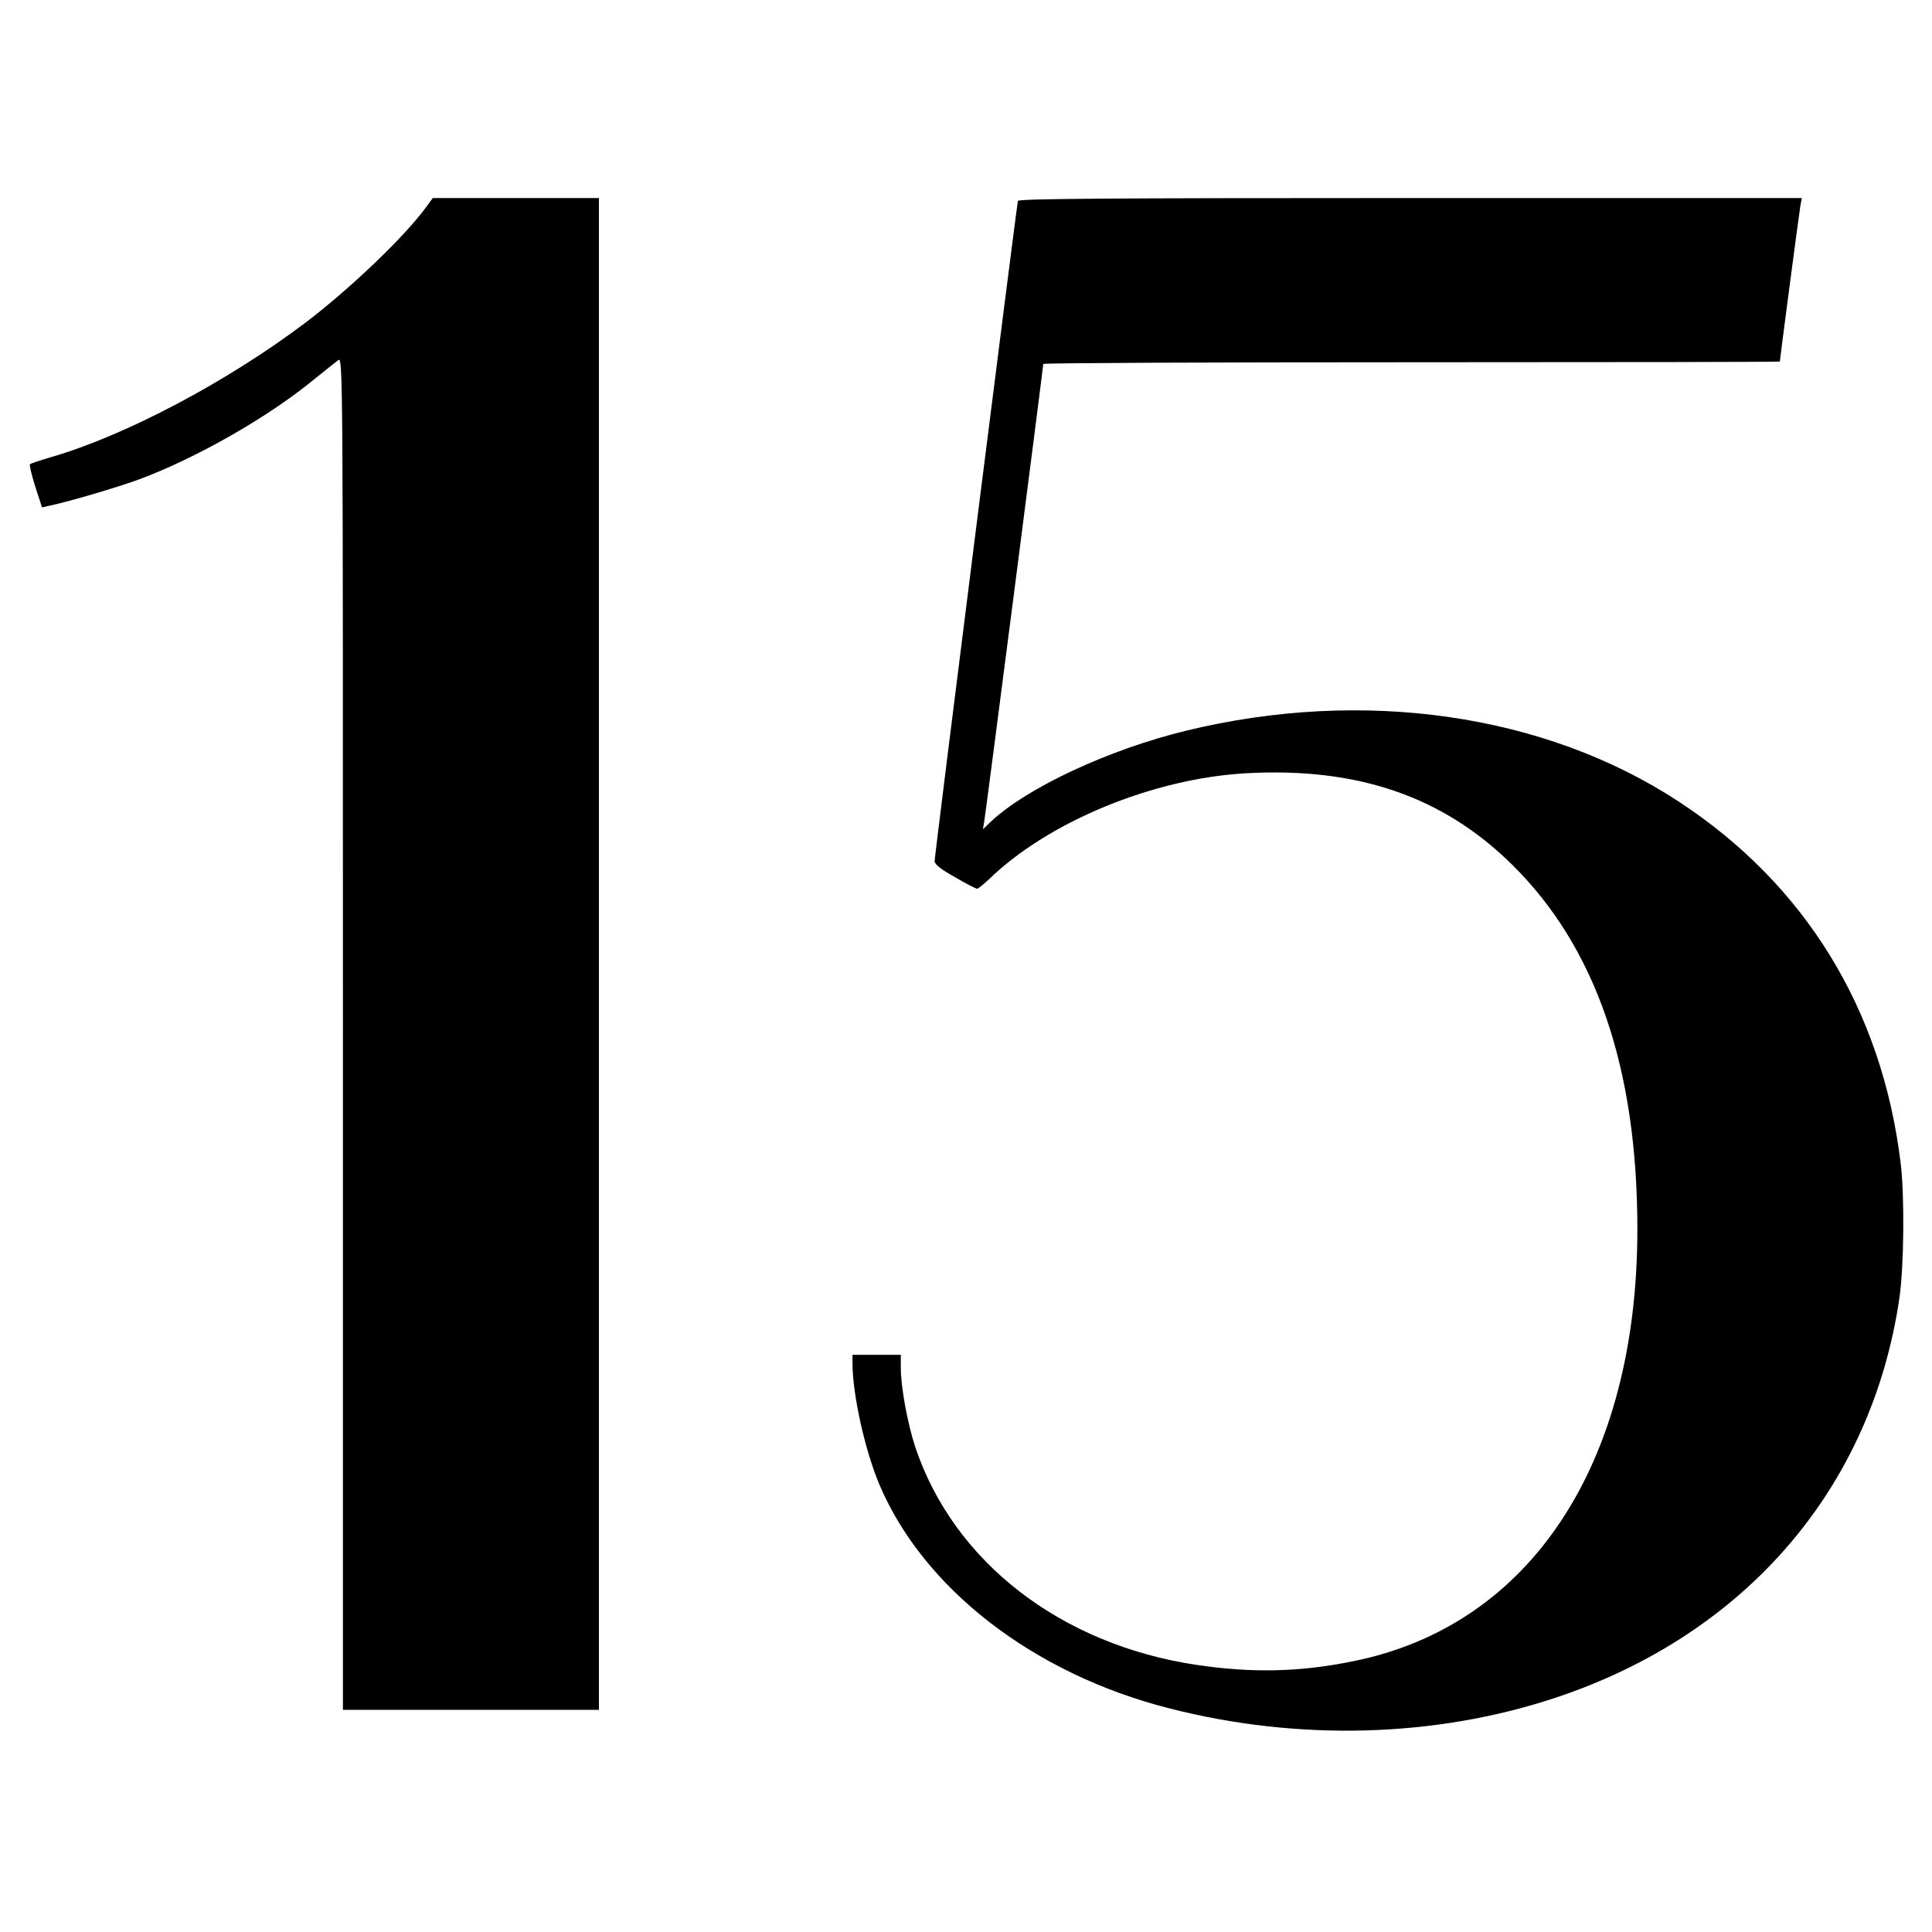 <?xml version="1.0" standalone="no"?>
<!DOCTYPE svg PUBLIC "-//W3C//DTD SVG 20010904//EN"
 "http://www.w3.org/TR/2001/REC-SVG-20010904/DTD/svg10.dtd">
<svg version="1.0" xmlns="http://www.w3.org/2000/svg"
 width="800pt" height="800pt" viewBox="0 0 800 800"
 preserveAspectRatio="xMidYMid meet">
<g transform="translate(0,800) scale(0.1,-0.1)"
fill="#000000" stroke="none">
<path d="M1762 7139 c-90 -122 -315 -337 -497 -475 -323 -244 -746 -468 -1054
-557 -44 -13 -83 -26 -87 -29 -3 -4 7 -45 22 -93 l28 -86 31 7 c85 18 284 77
371 109 237 88 533 257 722 412 46 37 92 74 103 82 19 13 19 -36 19 -2788 l0
-2801 530 0 530 0 0 3130 0 3130 -344 0 -344 0 -30 -41z"/>
<path d="M4215 7168 c-5 -17 -345 -2710 -345 -2734 0 -13 27 -34 84 -66 46
-27 87 -48 92 -48 5 0 26 18 49 39 245 238 678 417 1063 439 462 26 816 -95
1103 -378 347 -342 519 -842 519 -1510 0 -970 -442 -1642 -1178 -1789 -220
-45 -418 -49 -647 -15 -563 84 -1006 427 -1165 902 -32 97 -60 248 -60 330 l0
52 -100 0 -100 0 0 -37 c1 -131 51 -355 110 -497 182 -433 639 -787 1202 -930
536 -137 1102 -121 1599 44 788 262 1309 869 1424 1655 19 129 22 426 5 560
-77 635 -395 1153 -919 1496 -555 364 -1306 472 -2041 293 -320 -78 -658 -236
-808 -377 l-32 -31 5 29 c6 31 245 1886 245 1898 0 4 686 7 1525 7 839 0 1525
1 1525 3 0 9 80 617 85 645 l6 32 -1621 0 c-1288 0 -1622 -3 -1625 -12z"/>
</g>
</svg>
